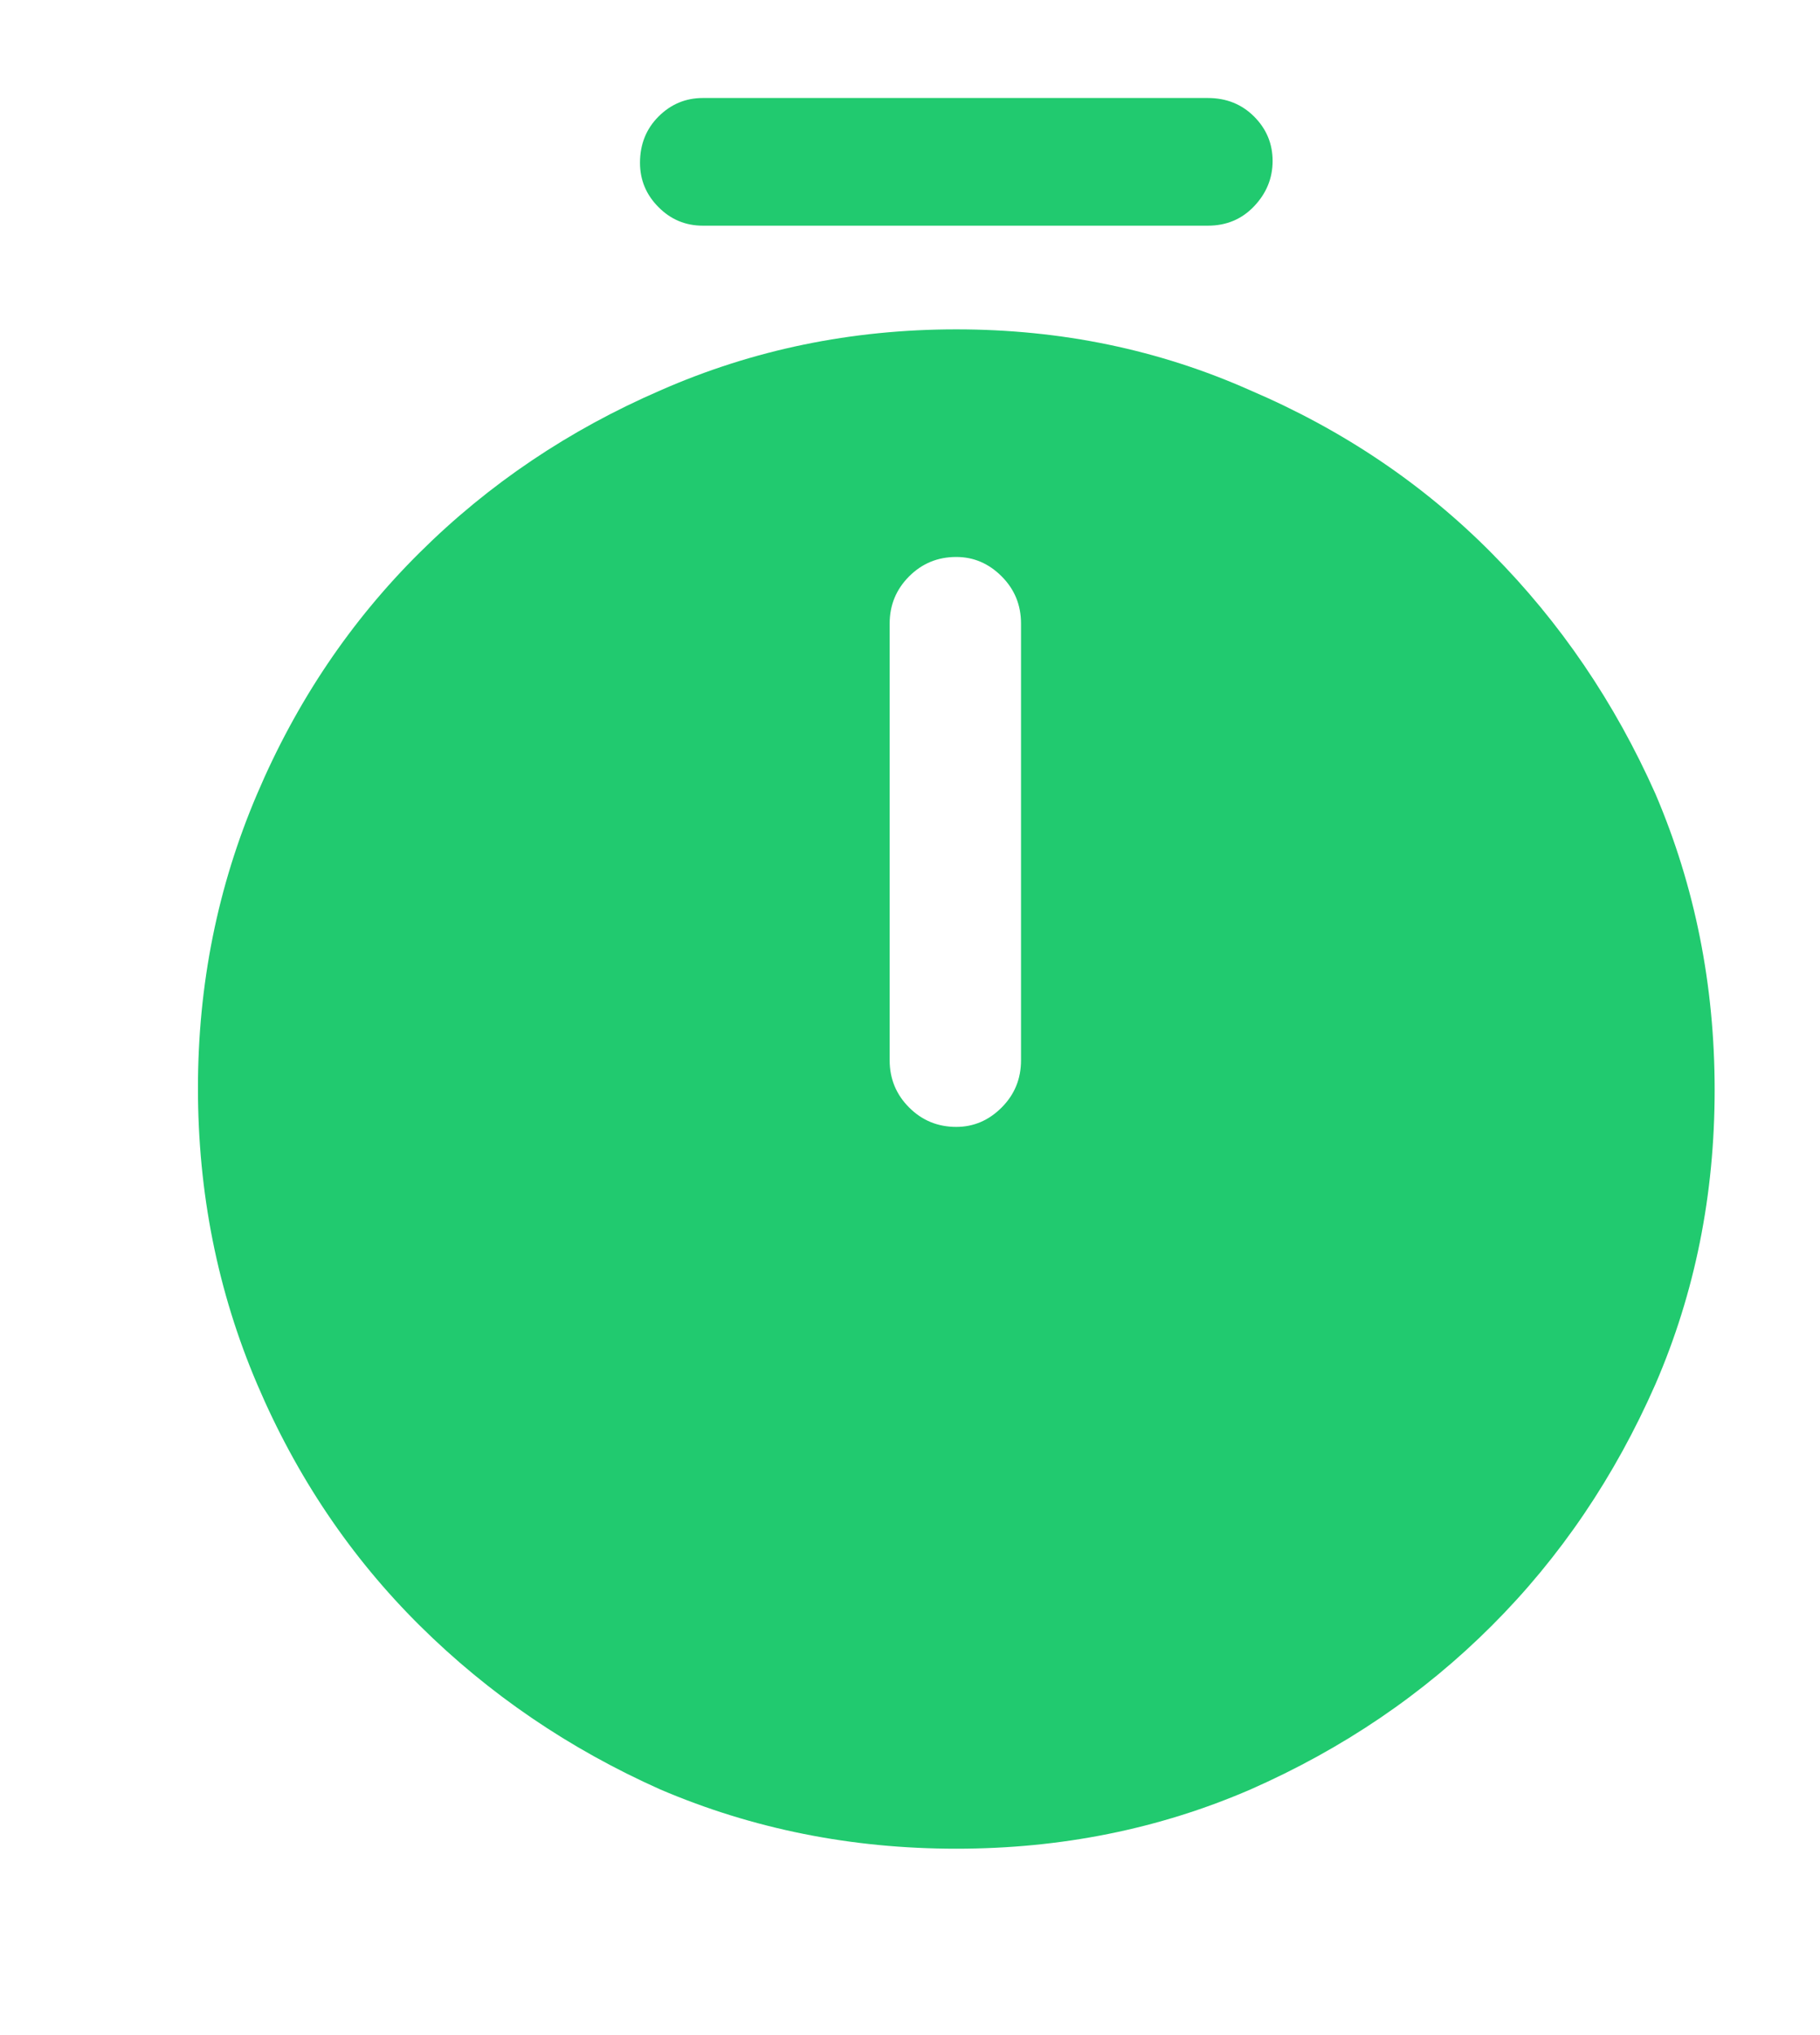 <svg width="17" height="19" viewBox="0 0 17 19" fill="none" xmlns="http://www.w3.org/2000/svg">
<g clip-path="url(#clip0_2129_1103)">
<path d="M6.565 2.107H11.282C11.455 2.107 11.599 2.047 11.714 1.926C11.829 1.805 11.887 1.664 11.887 1.503C11.887 1.341 11.829 1.203 11.714 1.088C11.599 0.973 11.455 0.915 11.282 0.915H6.565C6.404 0.915 6.266 0.973 6.151 1.088C6.036 1.203 5.978 1.347 5.978 1.52C5.978 1.681 6.036 1.819 6.151 1.934C6.266 2.05 6.404 2.107 6.565 2.107ZM1.849 10.159C1.849 9.191 2.033 8.275 2.402 7.412C2.77 6.548 3.277 5.796 3.922 5.157C4.567 4.517 5.316 4.014 6.168 3.645C7.032 3.265 7.953 3.075 8.932 3.075C9.912 3.075 10.827 3.265 11.68 3.645C12.543 4.014 13.295 4.52 13.934 5.165C14.574 5.81 15.083 6.559 15.463 7.412C15.832 8.275 16.016 9.197 16.016 10.176C16.016 11.155 15.832 12.071 15.463 12.923C15.083 13.787 14.574 14.539 13.934 15.178C13.295 15.817 12.543 16.327 11.68 16.707C10.827 17.076 9.912 17.26 8.932 17.26C7.953 17.26 7.032 17.076 6.168 16.707C5.316 16.327 4.567 15.817 3.922 15.178C3.277 14.539 2.77 13.787 2.402 12.923C2.033 12.059 1.849 11.138 1.849 10.159ZM8.932 10.521C9.094 10.521 9.235 10.461 9.356 10.34C9.477 10.219 9.537 10.072 9.537 9.899V5.822C9.537 5.649 9.477 5.502 9.356 5.381C9.235 5.26 9.094 5.2 8.932 5.2C8.76 5.2 8.613 5.26 8.492 5.381C8.371 5.502 8.31 5.649 8.31 5.822V9.899C8.31 10.072 8.371 10.219 8.492 10.34C8.613 10.461 8.76 10.521 8.932 10.521Z" fill="#21CA6F"/>
</g>
<defs>
<clipPath id="clip0_2129_1103">
<rect width="15.93" height="18" fill="white" transform="matrix(1 0 0 -1 0.968 18.088)"/>
</clipPath>
</defs>
</svg>

